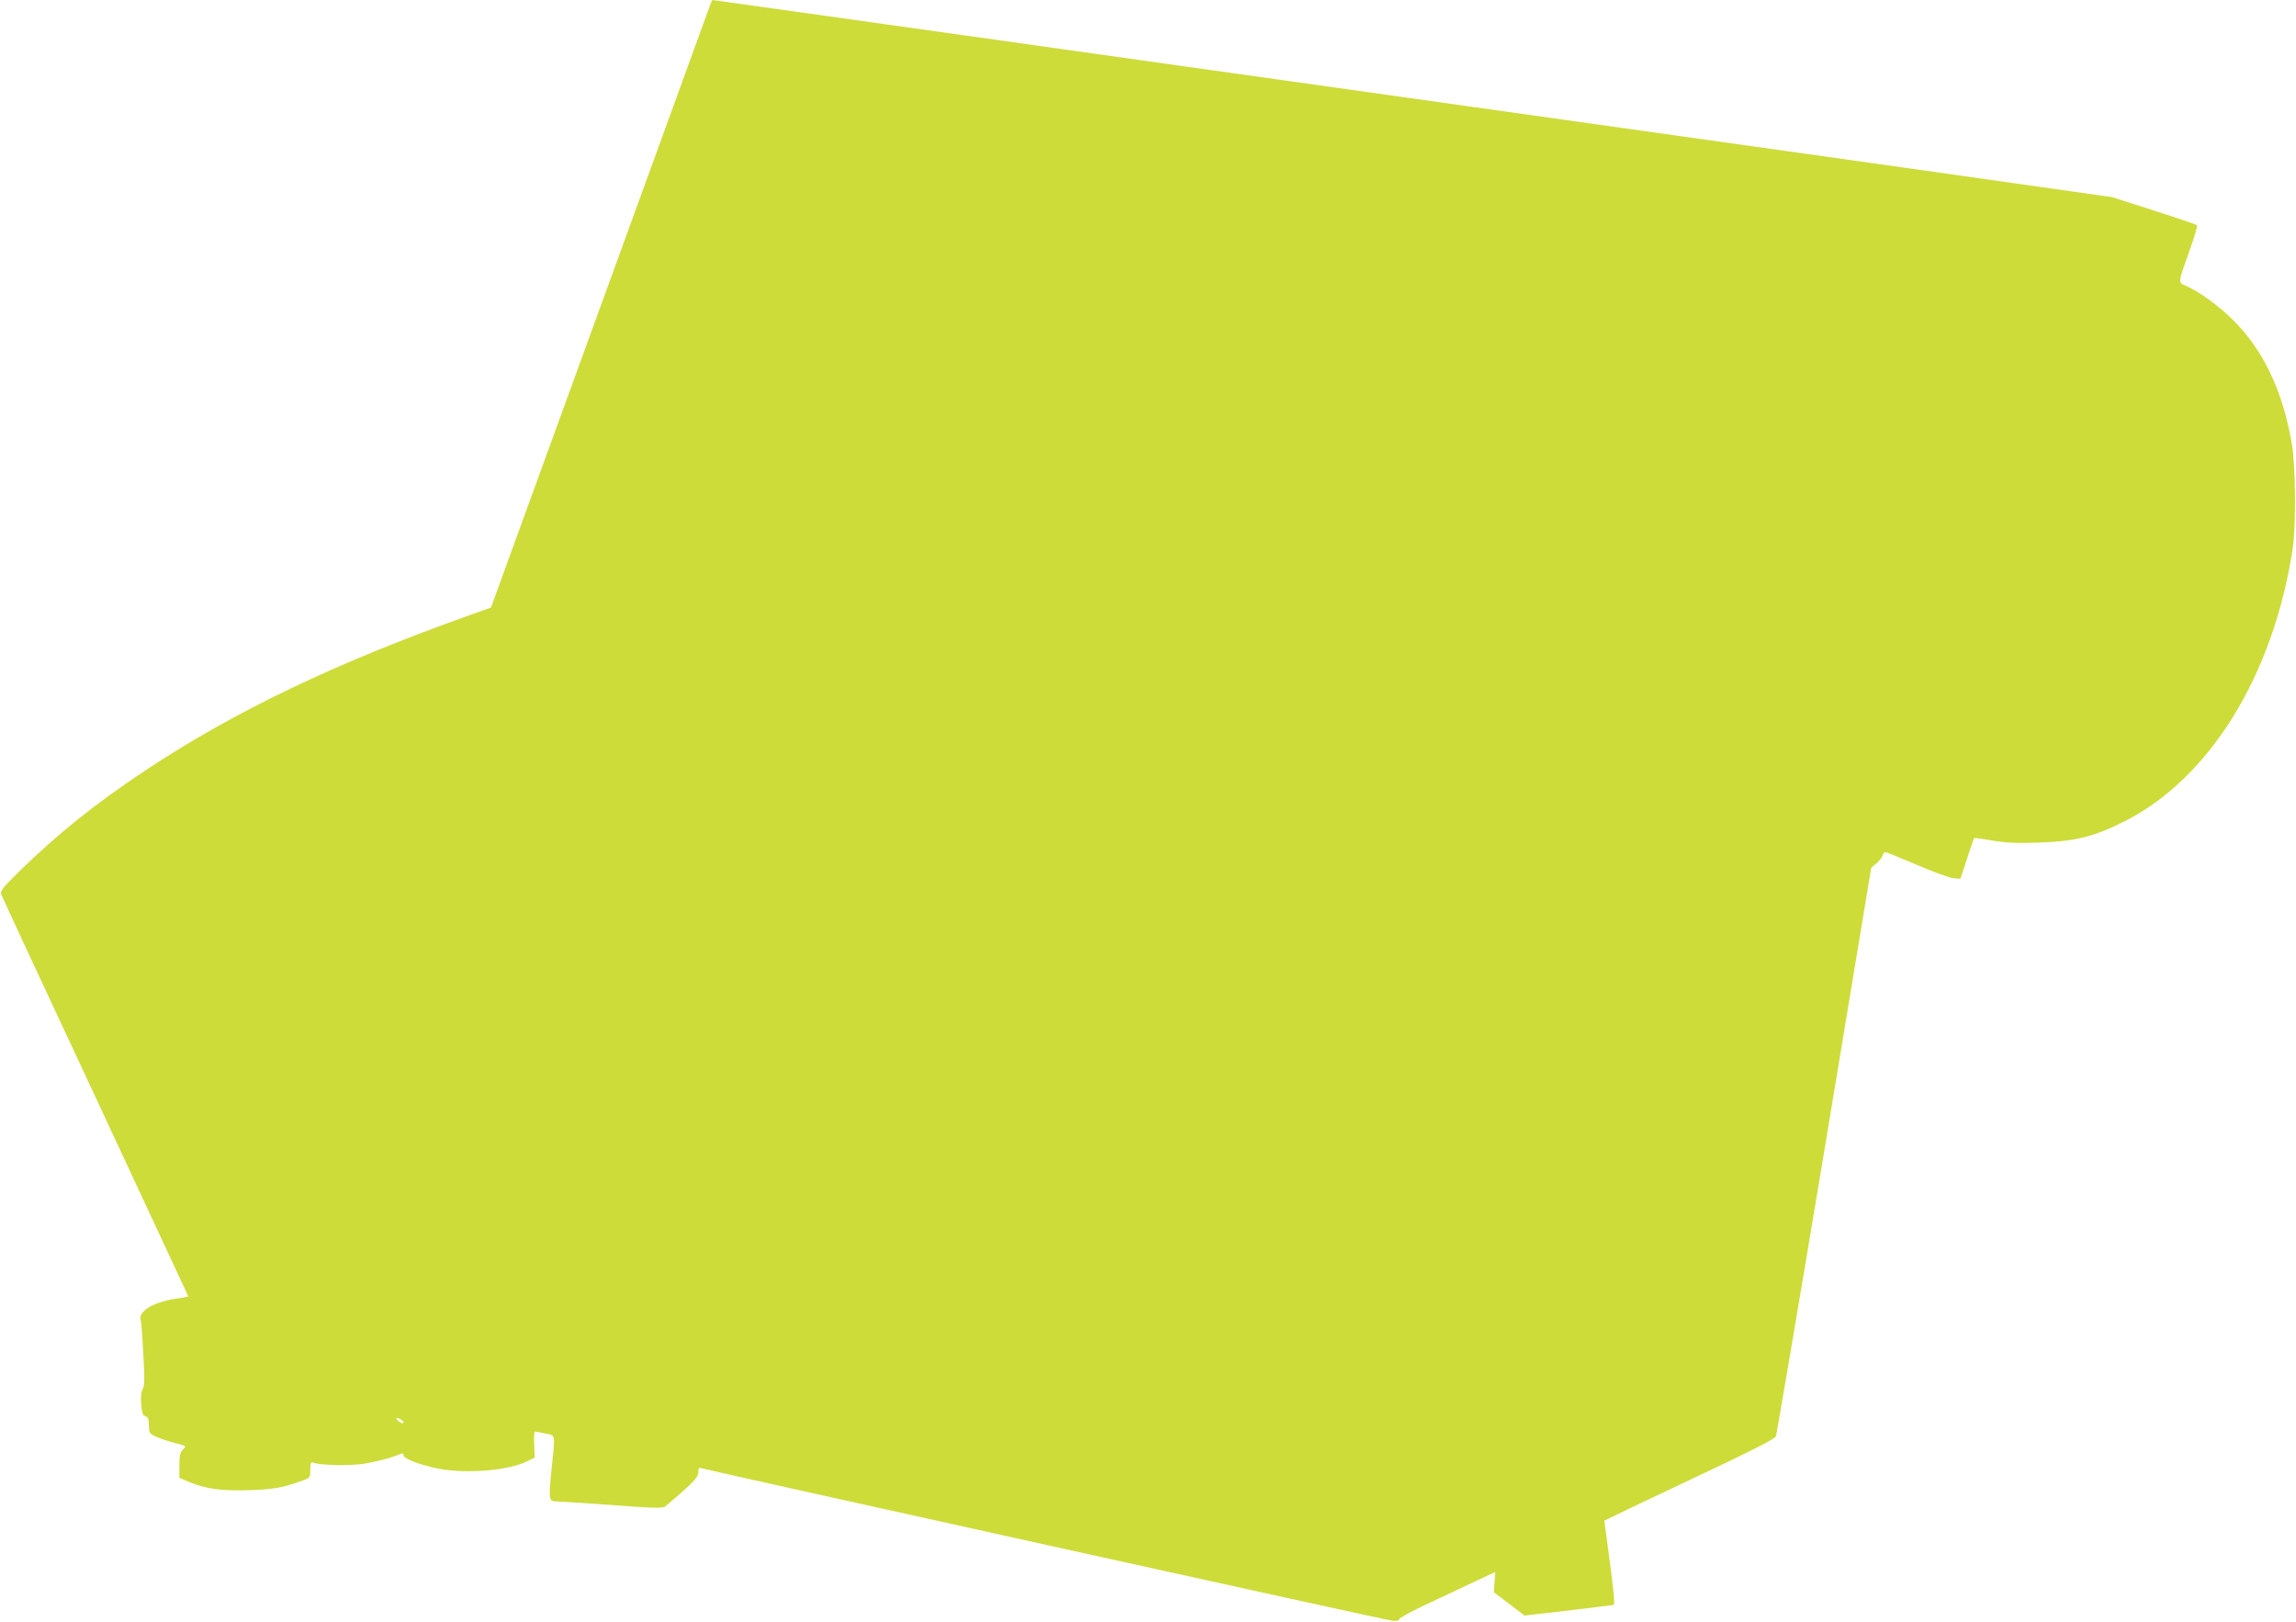 <?xml version="1.0" standalone="no"?>
<!DOCTYPE svg PUBLIC "-//W3C//DTD SVG 20010904//EN"
 "http://www.w3.org/TR/2001/REC-SVG-20010904/DTD/svg10.dtd">
<svg version="1.0" xmlns="http://www.w3.org/2000/svg"
 width="1280pt" height="904pt" viewBox="0 0 1280 904"
 preserveAspectRatio="xMidYMid meet">
<g transform="translate(0,904) scale(0.1,-0.1)"
fill="#cddc39" stroke="none">
<path d="M3961 9018 c-4 -13 -282 -775 -616 -1694 l-608 -1671 -121 -43 c-749
-267 -1310 -536 -1806 -865 -284 -189 -487 -352 -703 -563 -88 -86 -106 -109
-101 -126 4 -12 234 -507 512 -1101 277 -594 510 -1094 518 -1112 l14 -31 -73
-12 c-129 -21 -210 -73 -192 -122 3 -7 9 -91 14 -187 8 -138 7 -178 -4 -195
-8 -14 -11 -42 -8 -83 4 -50 9 -64 24 -68 15 -5 19 -16 19 -50 0 -38 4 -46 27
-58 30 -15 71 -29 140 -47 42 -11 42 -11 23 -30 -16 -16 -20 -34 -20 -89 l0
-69 51 -22 c95 -40 181 -52 339 -47 141 5 188 14 298 54 41 15 42 17 42 60 0
38 3 44 16 39 38 -14 195 -18 274 -7 73 11 159 33 213 56 12 5 17 3 17 -8 0
-18 87 -52 189 -73 154 -31 391 -13 498 39 l44 22 -3 72 c-2 40 0 73 4 73 4 0
30 -5 58 -11 59 -13 56 5 34 -208 -16 -167 -15 -171 35 -171 13 0 150 -9 304
-20 237 -18 282 -19 296 -7 151 127 186 163 184 190 -1 21 3 27 15 23 59 -17
3824 -849 3855 -851 24 -2 37 1 37 8 0 7 69 45 153 84 83 39 204 96 268 126
l115 54 -4 -56 -4 -57 86 -65 85 -65 243 28 c134 16 248 30 254 32 7 3 0 79
-21 237 l-31 232 170 82 c94 45 308 146 475 225 214 102 306 150 312 164 4 12
126 729 270 1595 l261 1574 29 24 c15 13 31 33 34 43 4 11 10 20 15 20 5 0 85
-32 176 -71 92 -40 184 -73 205 -75 l38 -3 37 112 c20 62 38 113 39 115 2 2
49 -4 105 -14 79 -13 137 -15 259 -11 202 7 305 33 474 118 477 240 833 819
939 1524 19 131 16 454 -5 580 -51 297 -160 526 -330 693 -76 76 -183 154
-257 187 -49 22 -50 10 16 197 27 75 46 139 42 143 -3 3 -111 40 -239 81
l-234 75 -345 49 c-190 27 -507 72 -705 100 -198 28 -517 73 -710 100 -192 27
-800 113 -1350 190 -550 77 -1157 163 -1350 190 -192 27 -510 72 -705 99 -282
40 -1638 231 -2495 351 -77 11 -141 20 -142 20 -2 0 -7 -10 -12 -22z m-1711
-7908 c0 -6 -9 -5 -20 2 -11 7 -20 16 -20 21 0 4 9 3 20 -3 11 -6 20 -15 20
-20z"/>
</g>
</svg>
